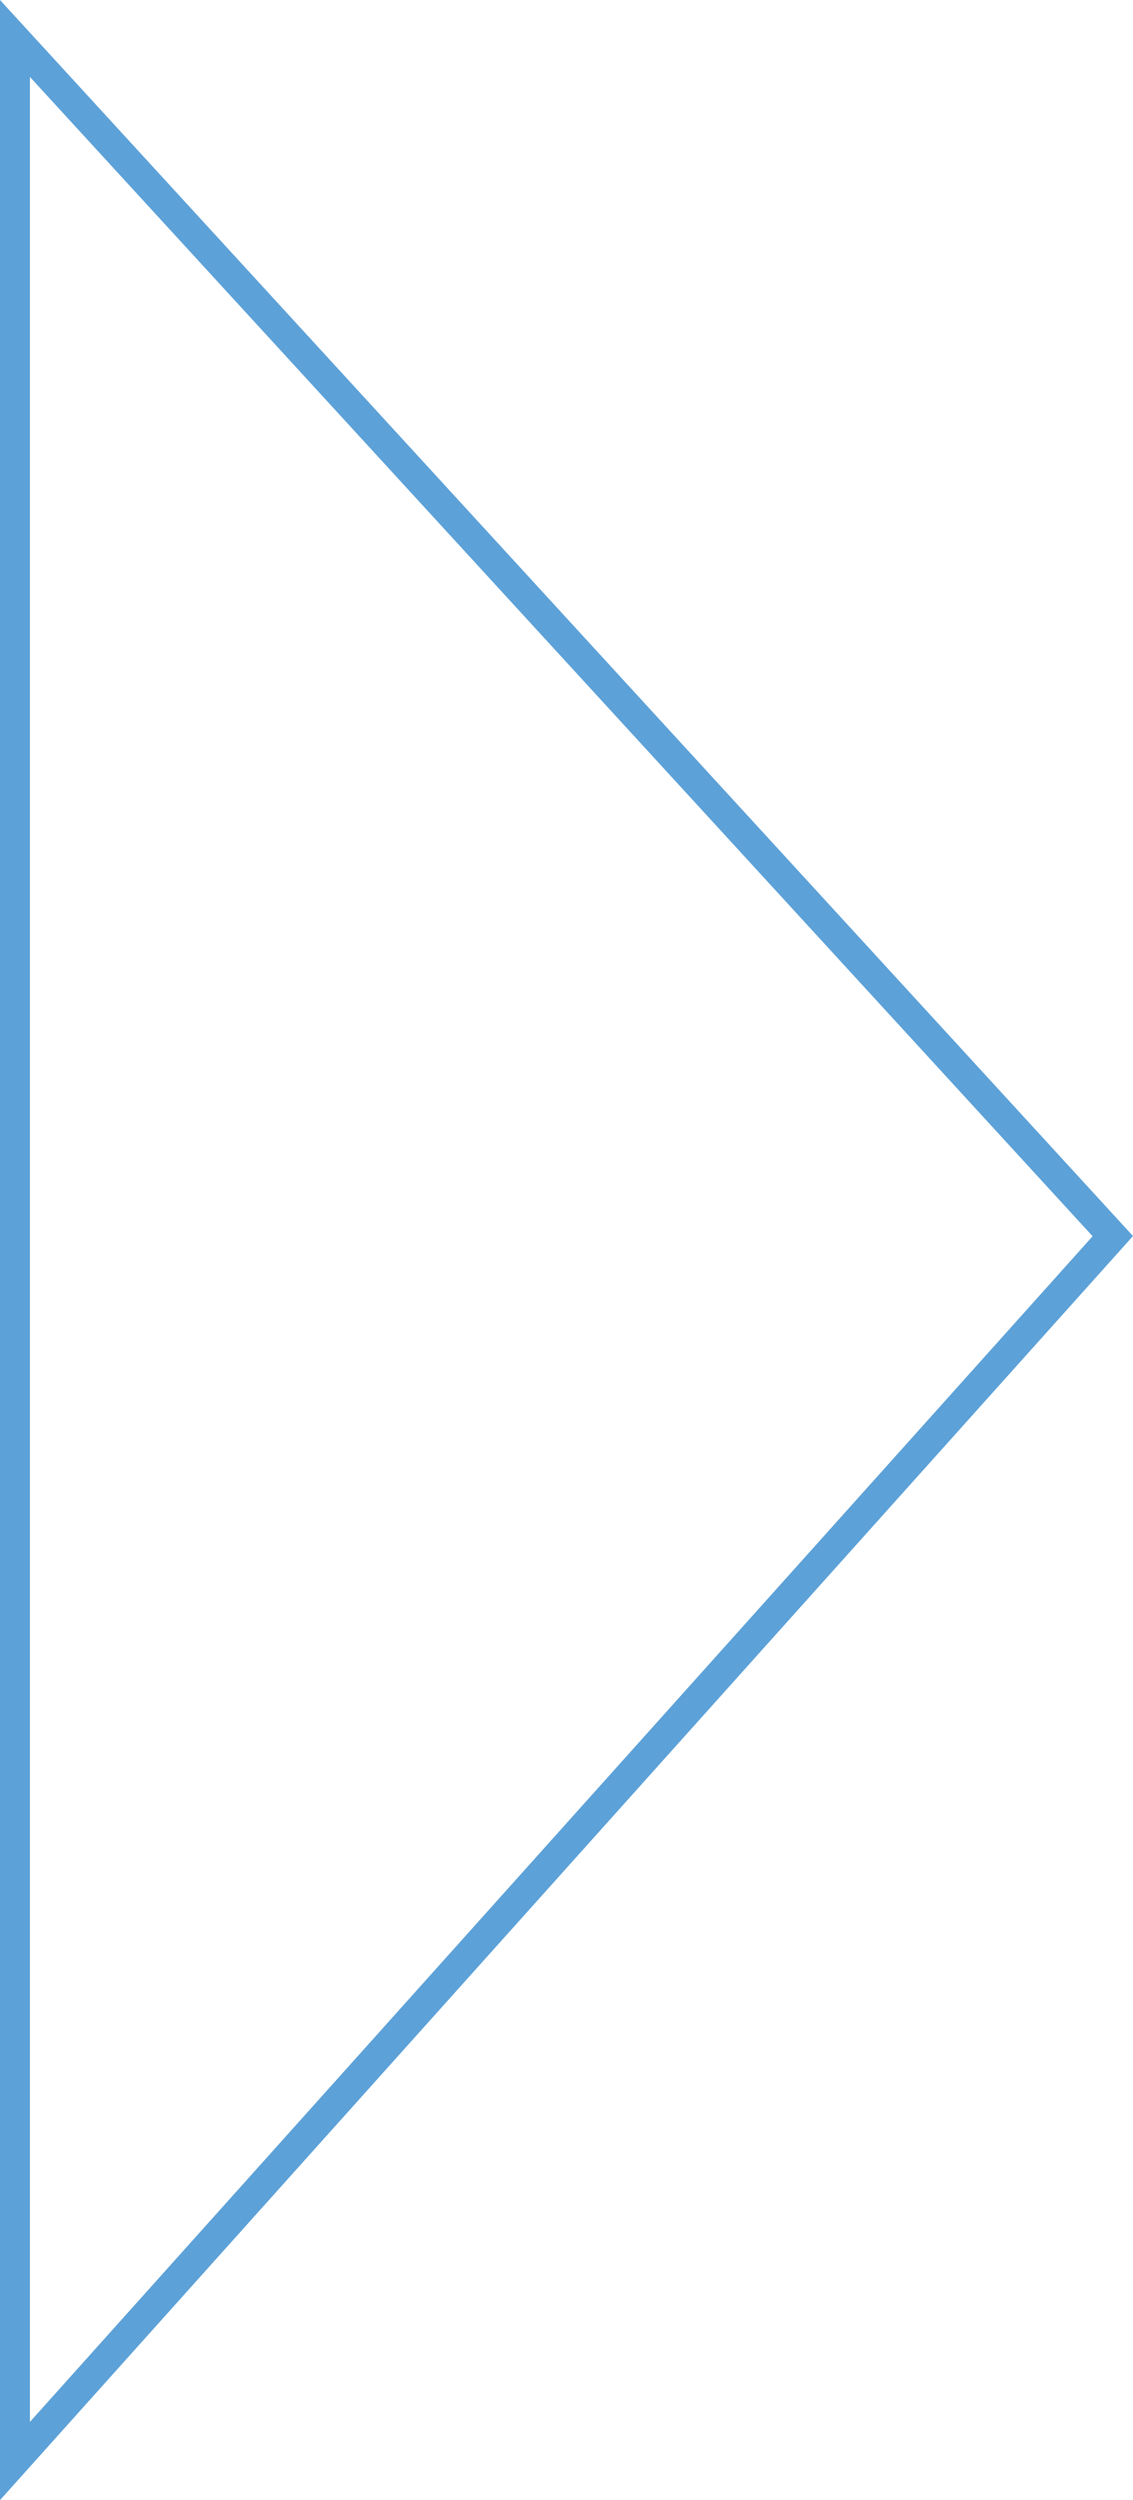 <svg xmlns="http://www.w3.org/2000/svg" width="52.148" height="114.982" viewBox="0 0 52.148 114.982"><path id="Path_17" data-name="Path 17" d="M56.856,1.859l54.528,48.912H3.538ZM56.846,0,0,52.148H114.982Z" transform="translate(52.148) rotate(90)" fill="#5ca1d8"></path></svg>